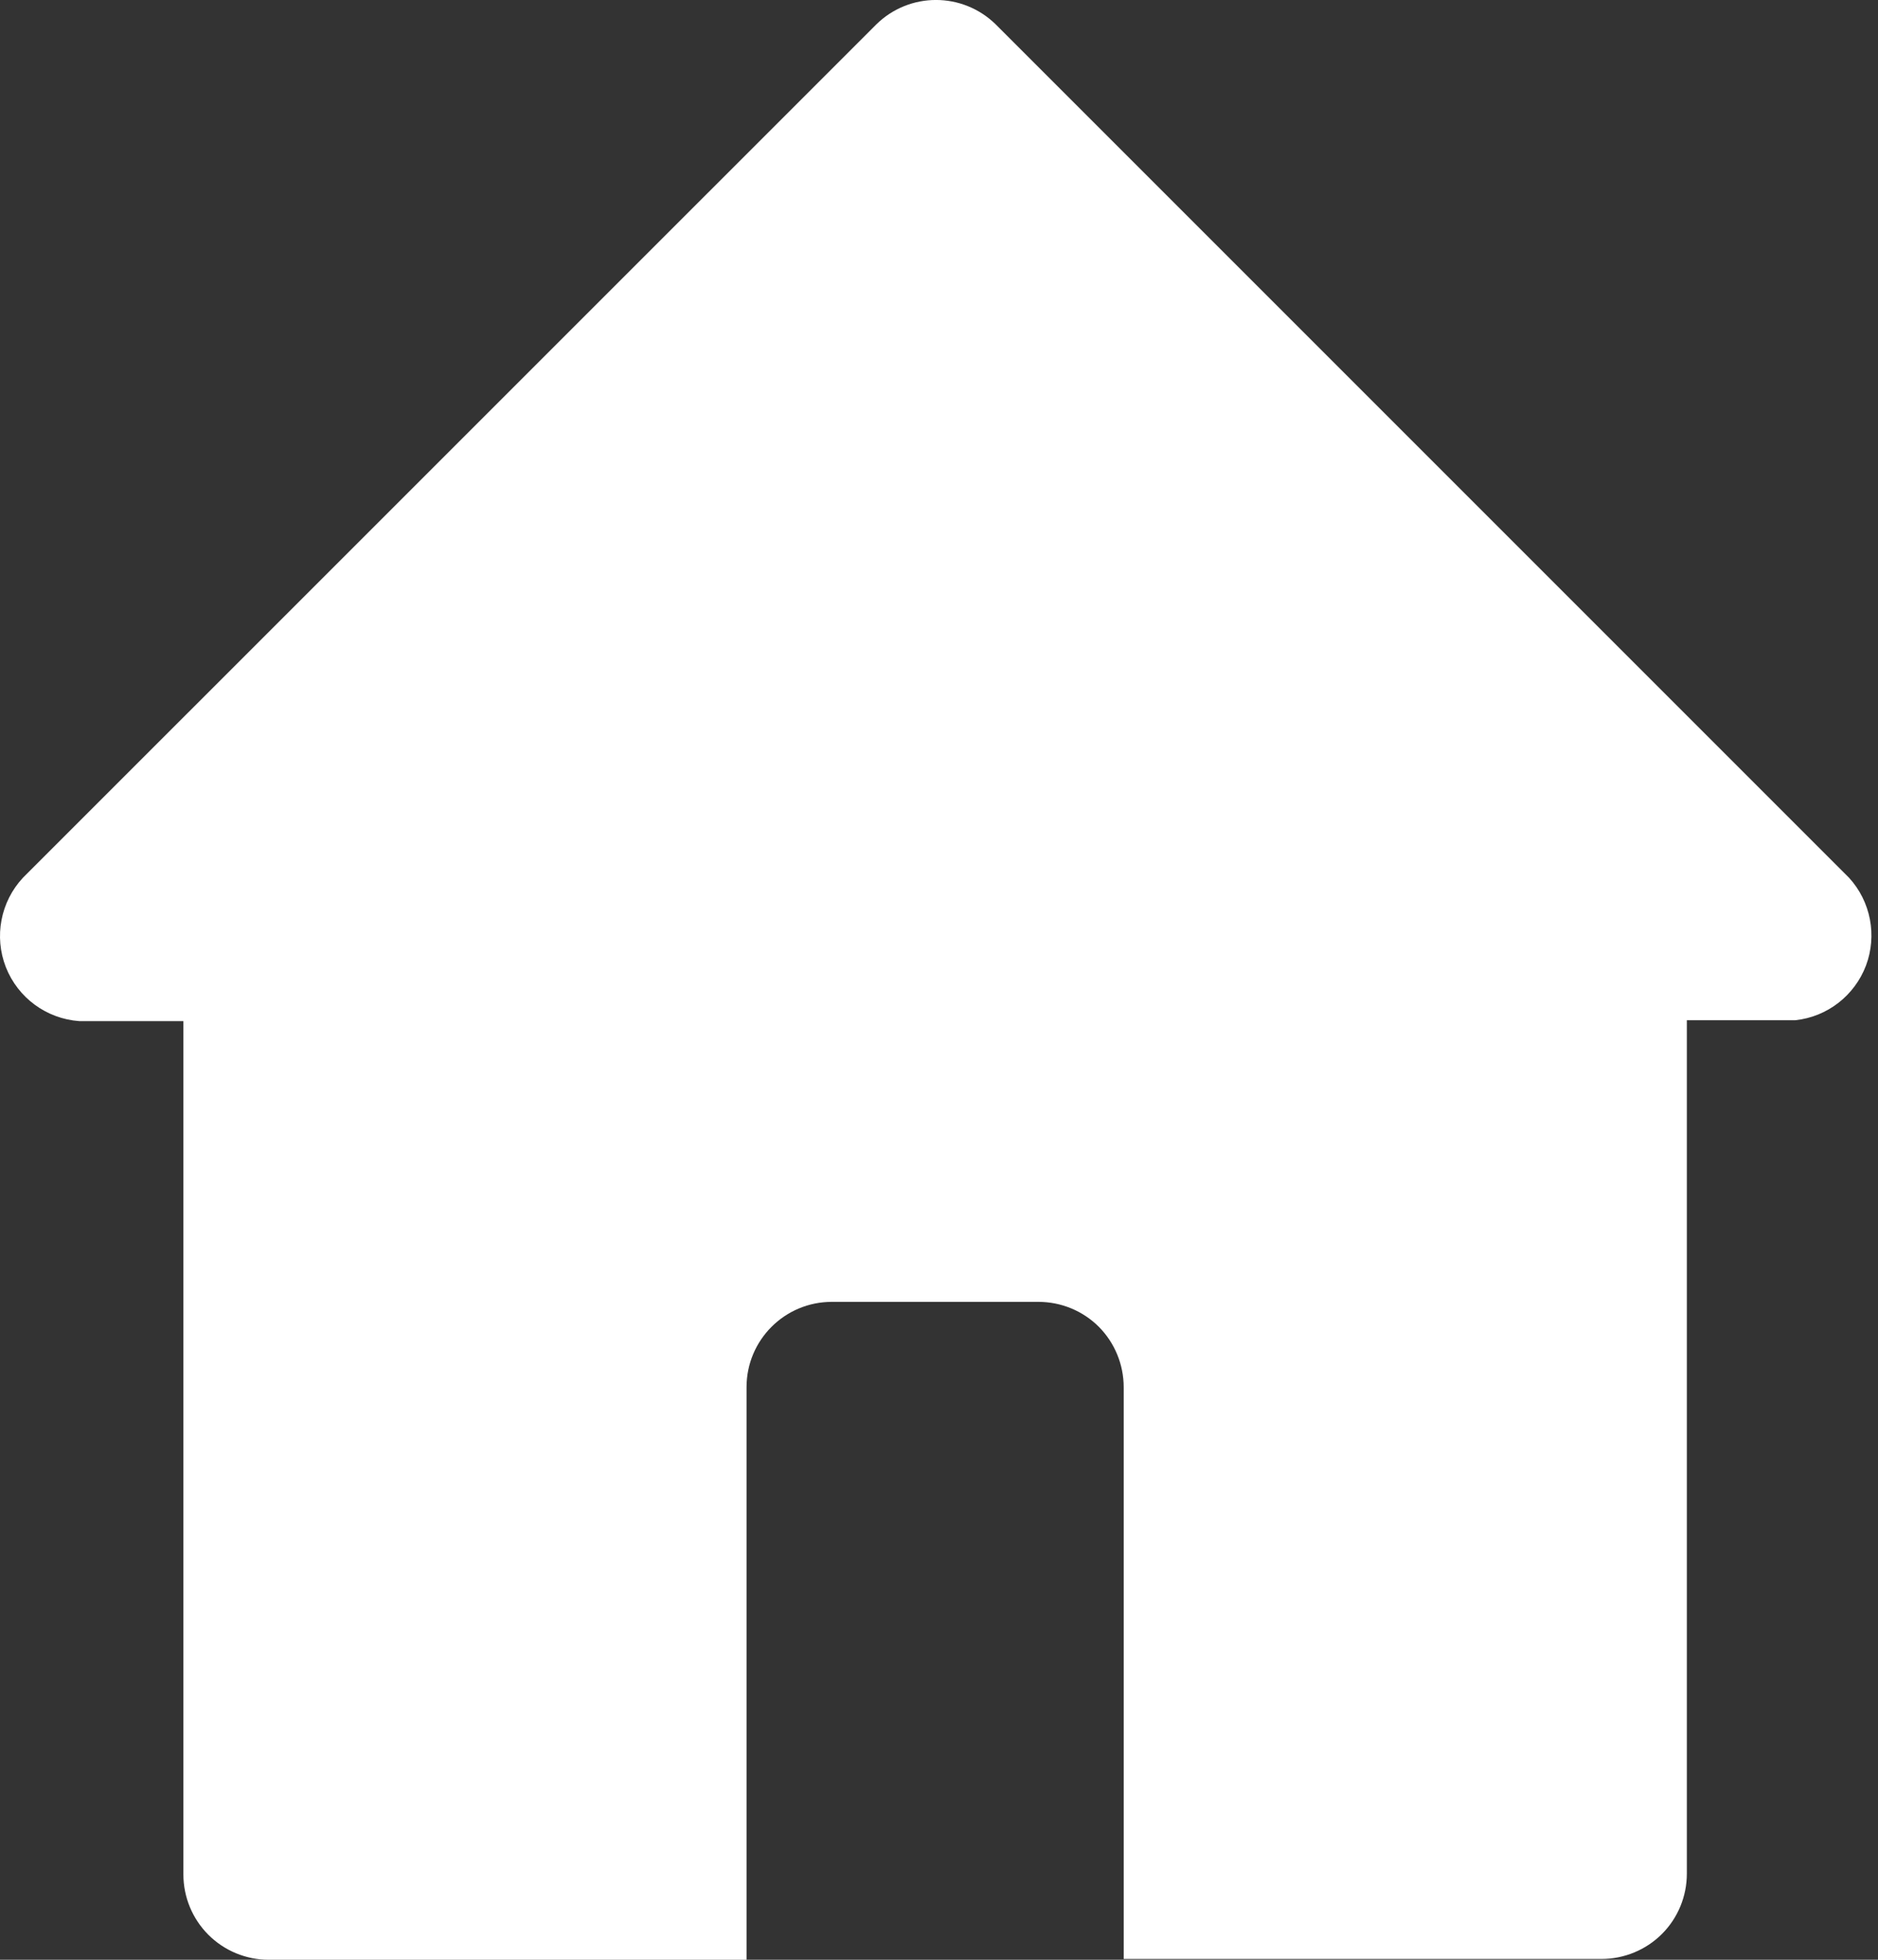 <?xml version="1.0" encoding="UTF-8"?> <svg xmlns="http://www.w3.org/2000/svg" xmlns:xlink="http://www.w3.org/1999/xlink" width="23px" height="24px" viewBox="0 0 23 24" version="1.1"><rect x="0" y="0" width="23" height="24" fill="#333333" stroke="none"/><title>Fill 1</title><g id="Page-1" stroke="none" stroke-width="1" fill="none" fill-rule="evenodd"><path d="M22.645,10.749 L12.195,0.299 C11.788,-0.1 11.138,-0.1 10.732,0.299 L0.281,10.749 C0.007,11.043 -0.075,11.47 0.072,11.845 C0.22,12.22 0.569,12.476 0.971,12.505 L2.246,12.505 L2.246,22.955 C2.246,23.232 2.356,23.498 2.552,23.694 C2.748,23.89 3.014,24 3.291,24 L9.143,24 L9.143,16.988 C9.143,16.41 9.611,15.943 10.188,15.943 L12.717,15.943 C12.994,15.943 13.261,16.052 13.457,16.248 C13.652,16.444 13.762,16.711 13.762,16.988 L13.762,23.99 L19.614,23.99 C19.891,23.99 20.158,23.88 20.354,23.684 C20.55,23.488 20.659,23.222 20.659,22.945 L20.659,12.494 L21.987,12.494 C22.378,12.453 22.713,12.193 22.853,11.824 C22.991,11.456 22.911,11.039 22.645,10.749 L22.645,10.749 Z" id="Fill-1" fill="#FFFFFF"></path></g></svg> 